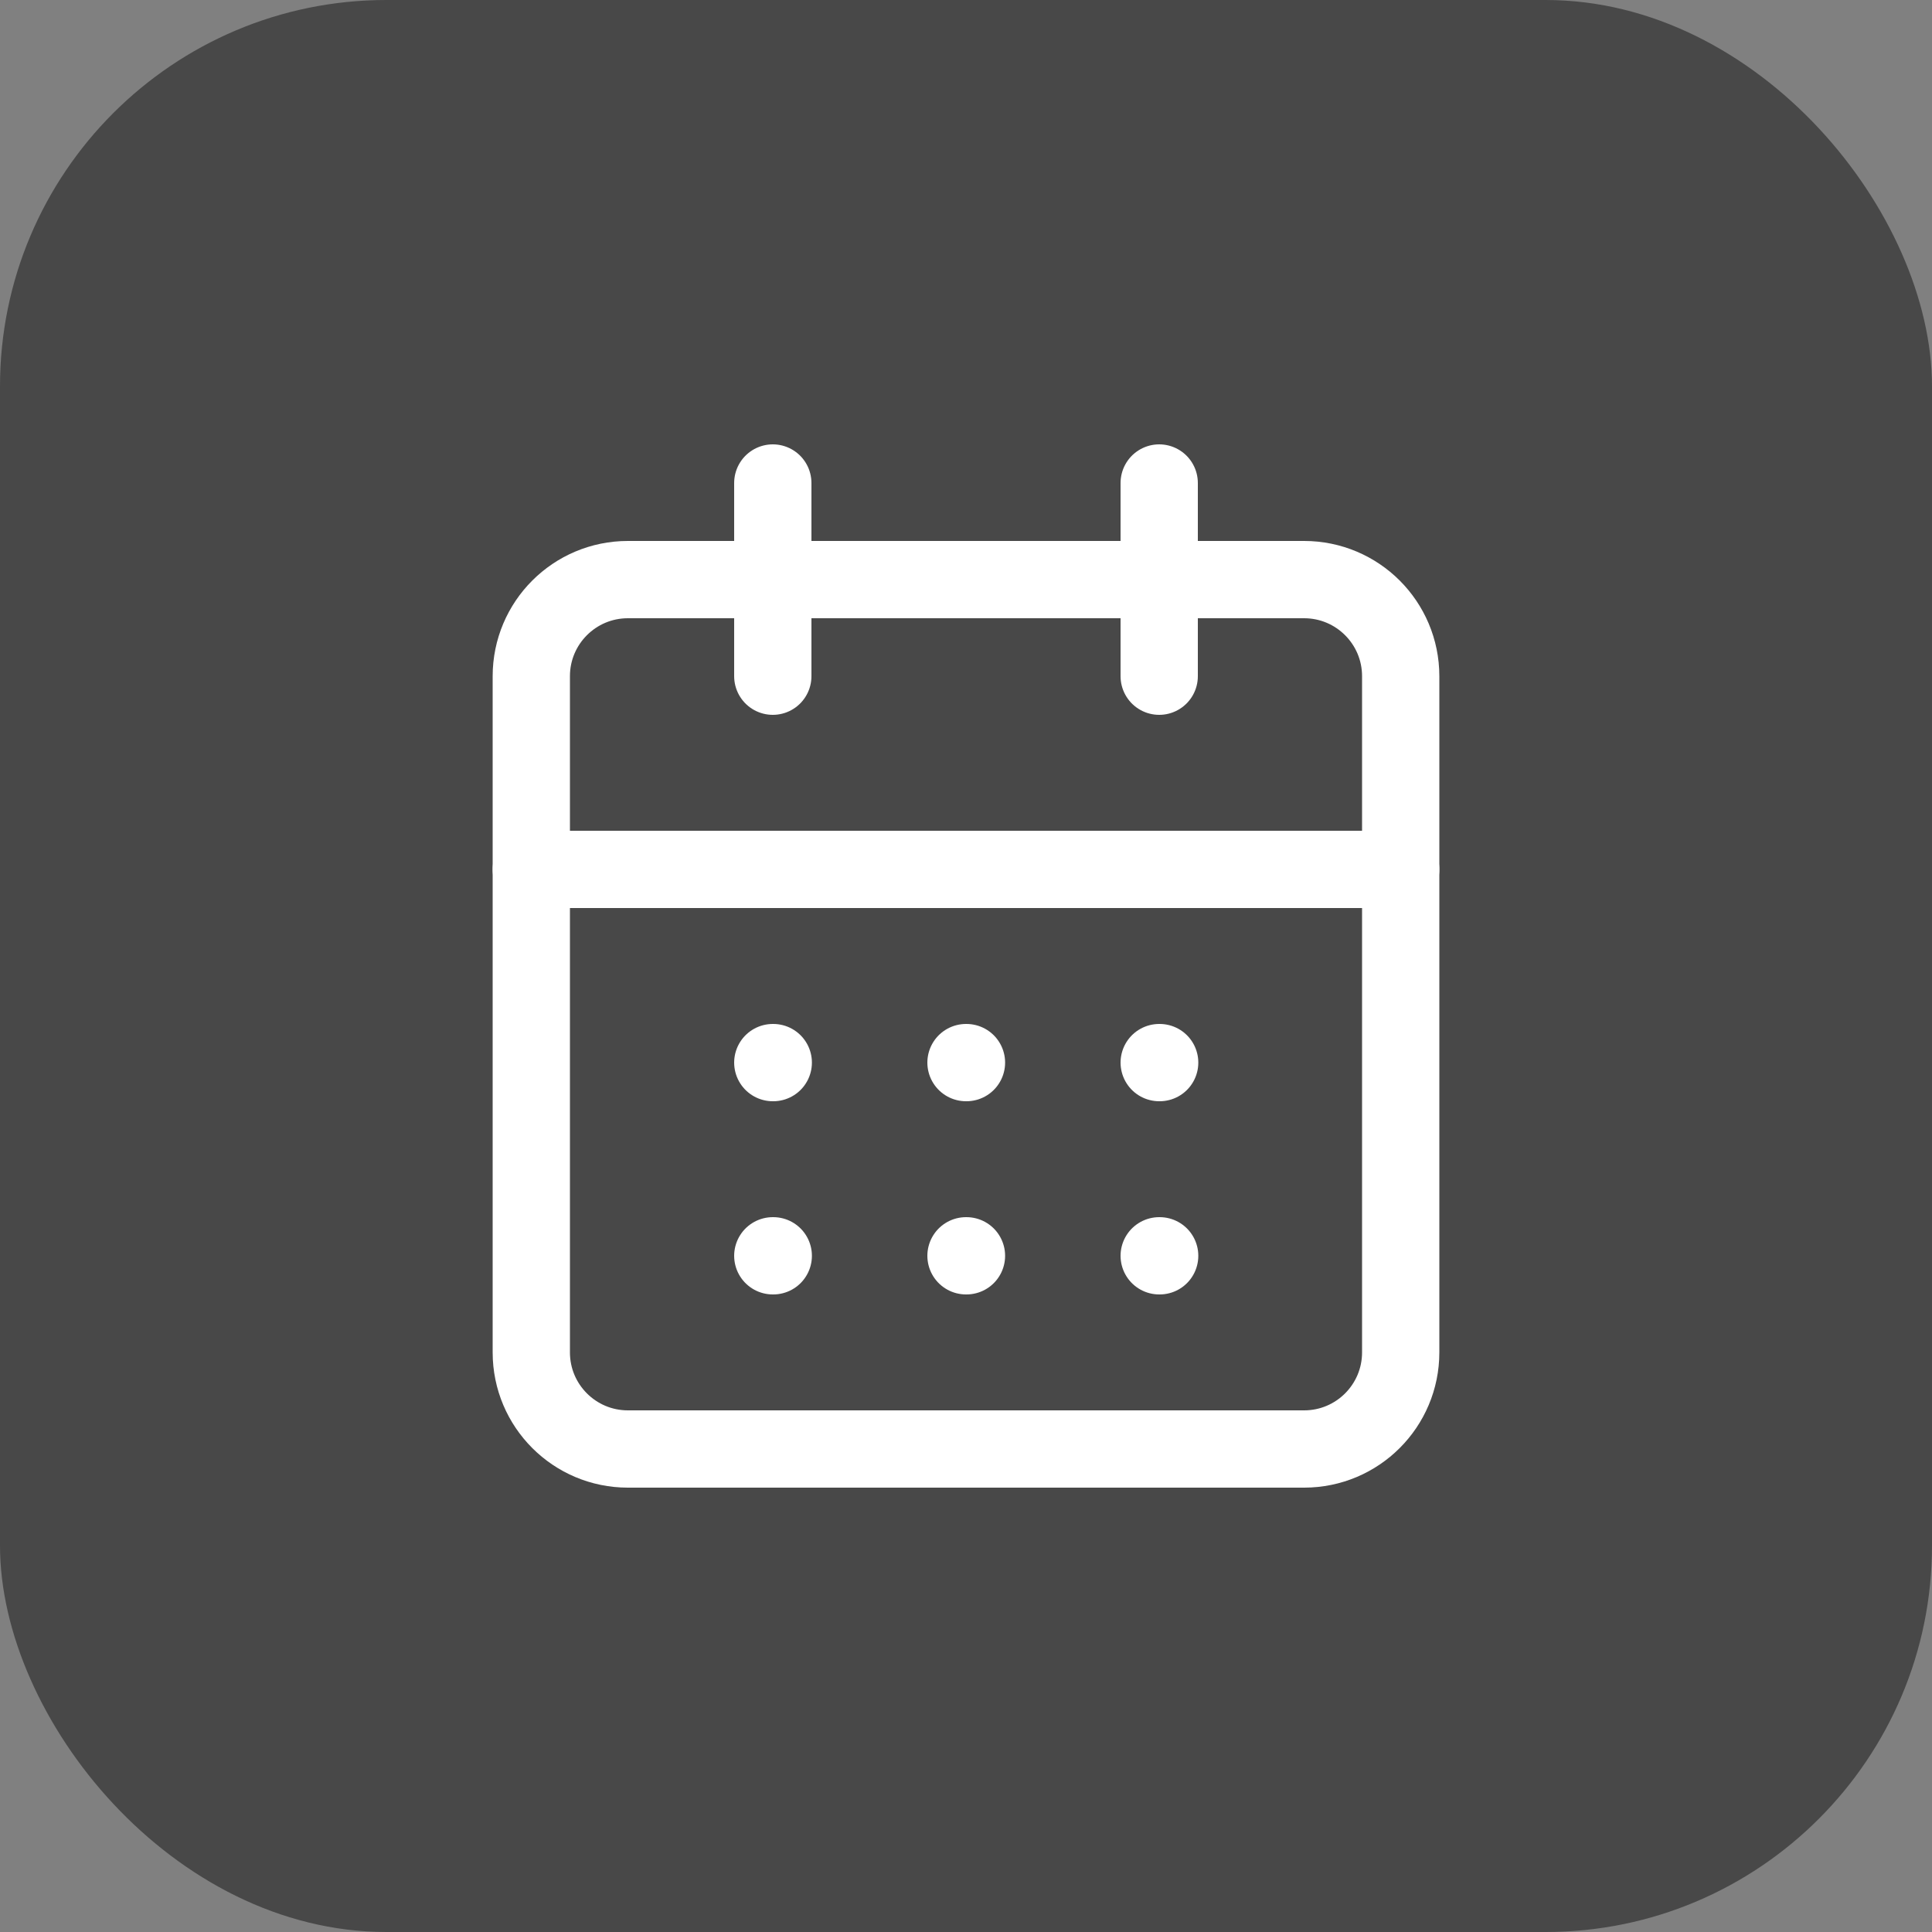 <svg width="50" height="50" viewBox="0 0 50 50" fill="none" xmlns="http://www.w3.org/2000/svg">
<rect x="0" y="0" width="50" height="50" fill="#808080" stroke="none"/>
<rect width="50" height="50" rx="10" fill="#484848"/>
<path d="M20 12.5V17.5" stroke="white" stroke-width="2" stroke-linecap="round" stroke-linejoin="round"/>
<path d="M30 12.5V17.5" stroke="white" stroke-width="2" stroke-linecap="round" stroke-linejoin="round"/>
<path d="M33.75 15H16.25C14.869 15 13.75 16.119 13.75 17.5V35C13.75 36.381 14.869 37.5 16.25 37.5H33.75C35.131 37.5 36.25 36.381 36.25 35V17.5C36.25 16.119 35.131 15 33.75 15Z" stroke="white" stroke-width="2" stroke-linecap="round" stroke-linejoin="round"/>
<path d="M13.75 22.5H36.25" stroke="white" stroke-width="2" stroke-linecap="round" stroke-linejoin="round"/>
<path d="M20 27.5H20.012" stroke="white" stroke-width="2" stroke-linecap="round" stroke-linejoin="round"/>
<path d="M25 27.5H25.012" stroke="white" stroke-width="2" stroke-linecap="round" stroke-linejoin="round"/>
<path d="M30 27.5H30.012" stroke="white" stroke-width="2" stroke-linecap="round" stroke-linejoin="round"/>
<path d="M20 32.5H20.012" stroke="white" stroke-width="2" stroke-linecap="round" stroke-linejoin="round"/>
<path d="M25 32.5H25.012" stroke="white" stroke-width="2" stroke-linecap="round" stroke-linejoin="round"/>
<path d="M30 32.5H30.012" stroke="white" stroke-width="2" stroke-linecap="round" stroke-linejoin="round"/>
</svg>
